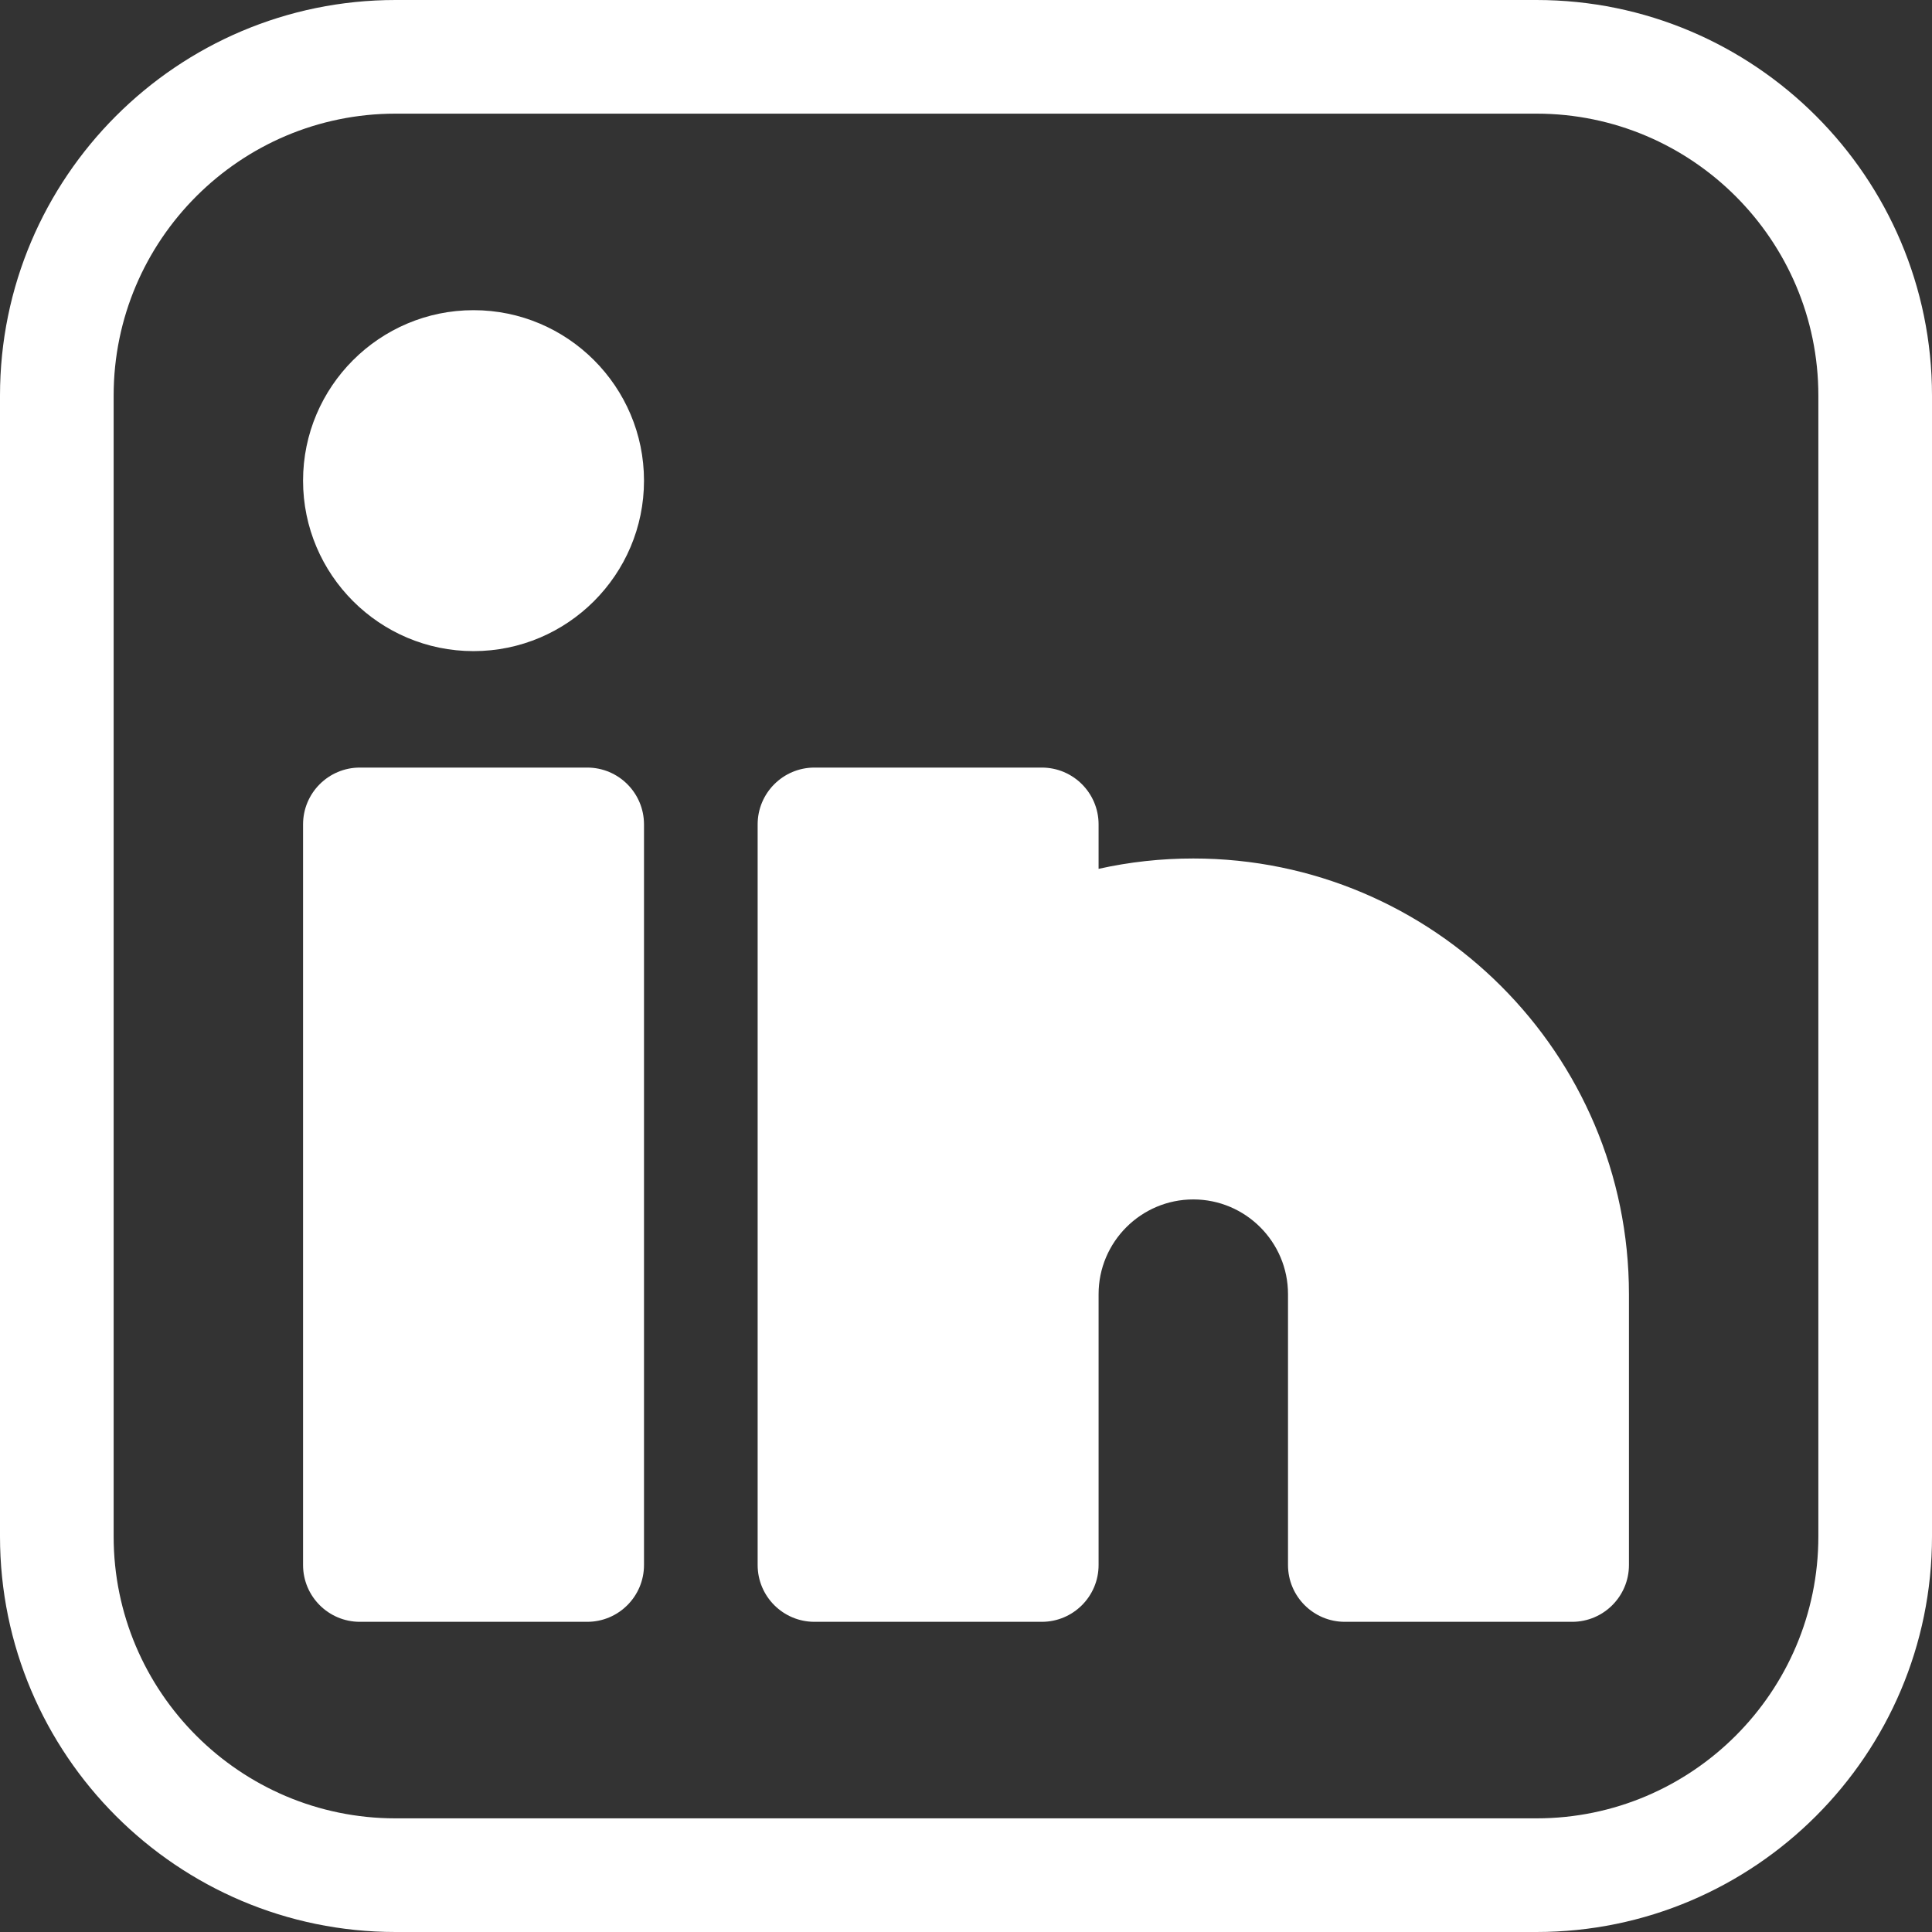 <?xml version="1.0" encoding="UTF-8" standalone="no"?><svg xmlns="http://www.w3.org/2000/svg" xmlns:xlink="http://www.w3.org/1999/xlink" fill="#ffffff" height="510" preserveAspectRatio="xMidYMid meet" version="1" viewBox="1.0 1.0 510.0 510.0" width="510" zoomAndPan="magnify"><rect x="1.0" y="1.0" width="510.0" height="510.0" fill="#333333" stroke="none"/><g><g><g id="change1_1"><path d="M406.59,1H105.41C47.838,1,1,47.838,1,105.41v301.18C1,464.162,47.838,511,105.41,511h301.18 C464.162,511,511,464.162,511,406.59V105.41C511,47.838,464.162,1,406.59,1z M481,406.59c0,41.03-33.38,74.41-74.41,74.41H105.41 C64.38,481,31,447.62,31,406.59V105.41C31,64.38,64.38,31,105.41,31h301.18C447.62,31,481,64.38,481,105.41V406.59z"/><path d="M156,203.62H96c-8.284,0-15,6.716-15,15v195.5c0,8.284,6.716,15,15,15h60c8.284,0,15-6.716,15-15v-195.5 C171,210.336,164.284,203.62,156,203.62z"/><path d="M316,227.62c-8.49,0-16.846,0.916-25,2.734V218.62c0-8.284-6.716-15-15-15h-60c-8.284,0-15,6.716-15,15v195.5 c0,8.284,6.716,15,15,15h60c8.284,0,15-6.716,15-15v-71.5c0-13.785,11.215-25,25-25s25,11.215,25,25v71.5c0,8.284,6.716,15,15,15 h60c8.284,0,15-6.716,15-15v-71.5C431,279.209,379.411,227.62,316,227.62z"/><path d="M126,82.88c-24.813,0-45,20.187-45,45s20.187,45,45,45s45-20.187,45-45S150.813,82.88,126,82.88z"/></g></g></g></svg>